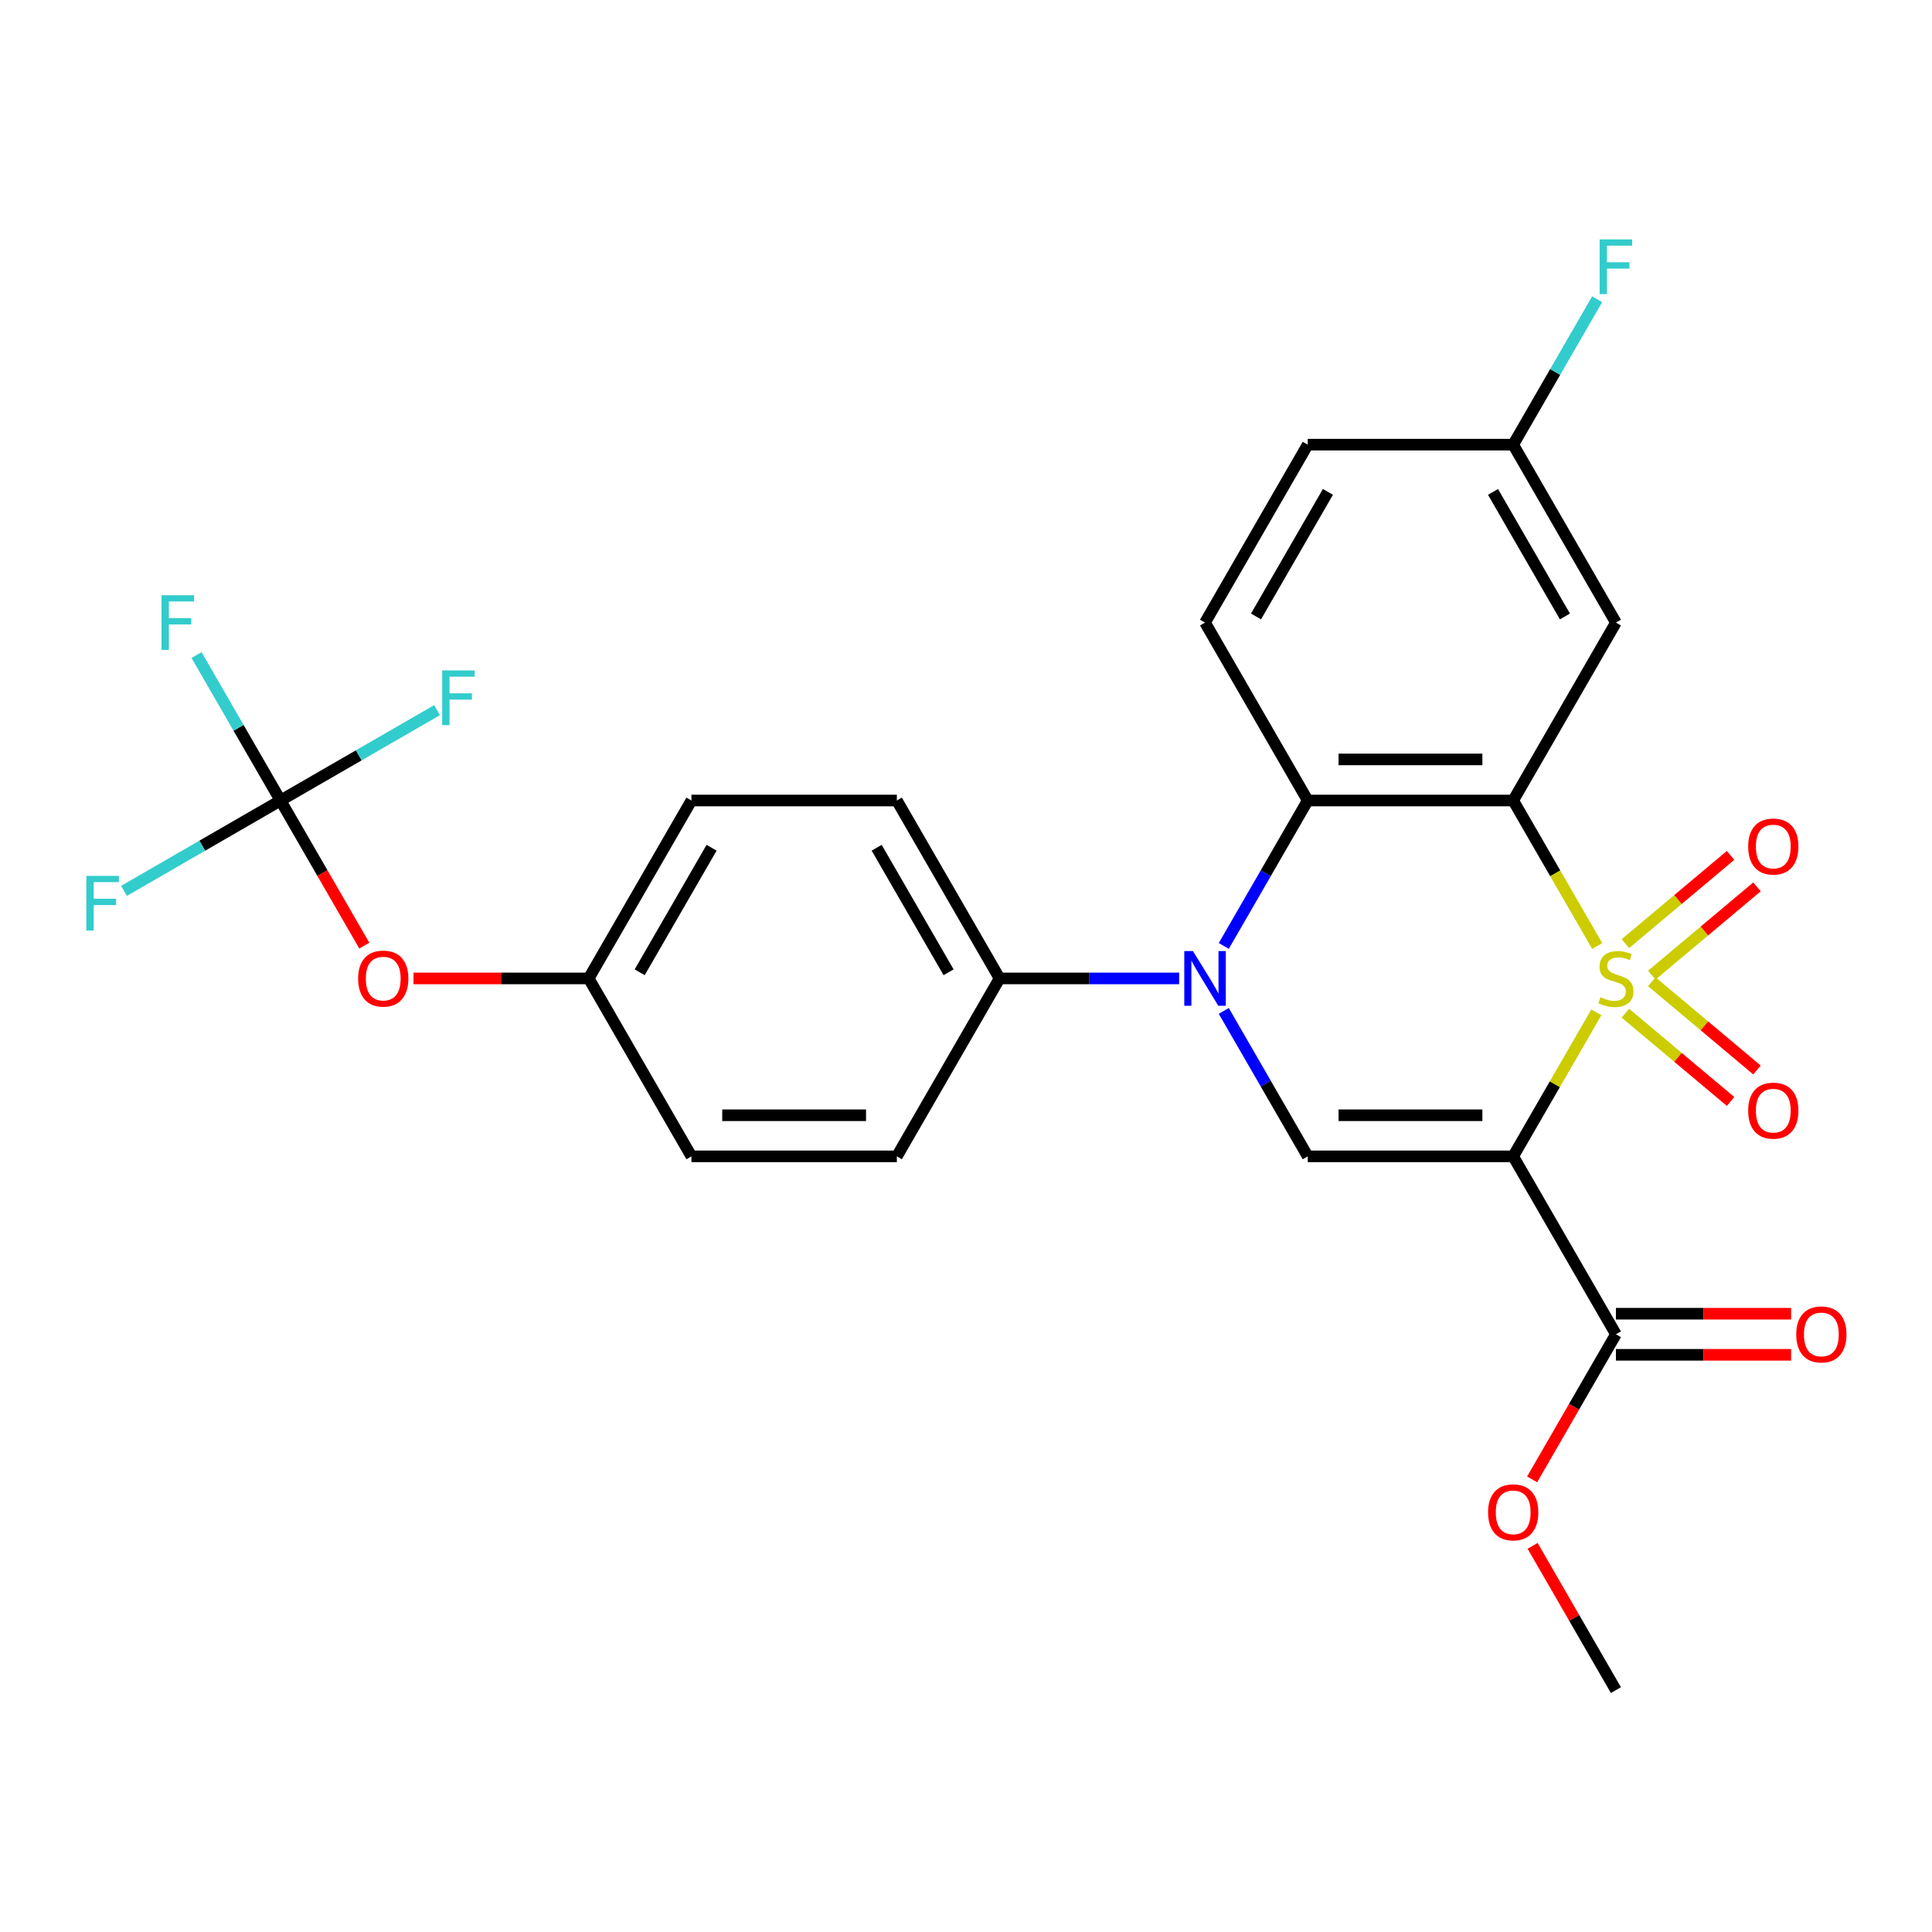 <?xml version='1.0' encoding='iso-8859-1'?>
<svg version='1.1' baseProfile='full'
              xmlns='http://www.w3.org/2000/svg'
                      xmlns:rdkit='http://www.rdkit.org/xml'
                      xmlns:xlink='http://www.w3.org/1999/xlink'
                  xml:space='preserve'
width='1000px' height='1000px' viewBox='0 0 1000 1000'>
<!-- END OF HEADER -->
<rect style='opacity:1.0;fill:#FFFFFF;stroke:none' width='1000' height='1000' x='0' y='0'> </rect>
<path class='bond-0' d='M 826.269,523.972 L 804.747,561.248' style='fill:none;fill-rule:evenodd;stroke:#CCCC00;stroke-width:6px;stroke-linecap:butt;stroke-linejoin:miter;stroke-opacity:1' />
<path class='bond-0' d='M 804.747,561.248 L 783.225,598.525' style='fill:none;fill-rule:evenodd;stroke:#000000;stroke-width:6px;stroke-linecap:butt;stroke-linejoin:miter;stroke-opacity:1' />
<path class='bond-1' d='M 826.707,489.655 L 804.966,451.999' style='fill:none;fill-rule:evenodd;stroke:#CCCC00;stroke-width:6px;stroke-linecap:butt;stroke-linejoin:miter;stroke-opacity:1' />
<path class='bond-1' d='M 804.966,451.999 L 783.225,414.342' style='fill:none;fill-rule:evenodd;stroke:#000000;stroke-width:6px;stroke-linecap:butt;stroke-linejoin:miter;stroke-opacity:1' />
<path class='bond-8' d='M 854.968,504.73 L 882.191,481.887' style='fill:none;fill-rule:evenodd;stroke:#CCCC00;stroke-width:6px;stroke-linecap:butt;stroke-linejoin:miter;stroke-opacity:1' />
<path class='bond-8' d='M 882.191,481.887 L 909.414,459.044' style='fill:none;fill-rule:evenodd;stroke:#FF0000;stroke-width:6px;stroke-linecap:butt;stroke-linejoin:miter;stroke-opacity:1' />
<path class='bond-8' d='M 841.298,488.438 L 868.521,465.595' style='fill:none;fill-rule:evenodd;stroke:#CCCC00;stroke-width:6px;stroke-linecap:butt;stroke-linejoin:miter;stroke-opacity:1' />
<path class='bond-8' d='M 868.521,465.595 L 895.744,442.752' style='fill:none;fill-rule:evenodd;stroke:#FF0000;stroke-width:6px;stroke-linecap:butt;stroke-linejoin:miter;stroke-opacity:1' />
<path class='bond-9' d='M 841.298,524.429 L 868.521,547.272' style='fill:none;fill-rule:evenodd;stroke:#CCCC00;stroke-width:6px;stroke-linecap:butt;stroke-linejoin:miter;stroke-opacity:1' />
<path class='bond-9' d='M 868.521,547.272 L 895.744,570.115' style='fill:none;fill-rule:evenodd;stroke:#FF0000;stroke-width:6px;stroke-linecap:butt;stroke-linejoin:miter;stroke-opacity:1' />
<path class='bond-9' d='M 854.968,508.137 L 882.191,530.98' style='fill:none;fill-rule:evenodd;stroke:#CCCC00;stroke-width:6px;stroke-linecap:butt;stroke-linejoin:miter;stroke-opacity:1' />
<path class='bond-9' d='M 882.191,530.98 L 909.414,553.823' style='fill:none;fill-rule:evenodd;stroke:#FF0000;stroke-width:6px;stroke-linecap:butt;stroke-linejoin:miter;stroke-opacity:1' />
<path class='bond-3' d='M 783.225,598.525 L 676.887,598.525' style='fill:none;fill-rule:evenodd;stroke:#000000;stroke-width:6px;stroke-linecap:butt;stroke-linejoin:miter;stroke-opacity:1' />
<path class='bond-3' d='M 767.275,577.257 L 692.838,577.257' style='fill:none;fill-rule:evenodd;stroke:#000000;stroke-width:6px;stroke-linecap:butt;stroke-linejoin:miter;stroke-opacity:1' />
<path class='bond-5' d='M 783.225,598.525 L 836.395,690.616' style='fill:none;fill-rule:evenodd;stroke:#000000;stroke-width:6px;stroke-linecap:butt;stroke-linejoin:miter;stroke-opacity:1' />
<path class='bond-4' d='M 783.225,414.342 L 676.887,414.342' style='fill:none;fill-rule:evenodd;stroke:#000000;stroke-width:6px;stroke-linecap:butt;stroke-linejoin:miter;stroke-opacity:1' />
<path class='bond-4' d='M 767.275,393.074 L 692.838,393.074' style='fill:none;fill-rule:evenodd;stroke:#000000;stroke-width:6px;stroke-linecap:butt;stroke-linejoin:miter;stroke-opacity:1' />
<path class='bond-7' d='M 783.225,414.342 L 836.395,322.251' style='fill:none;fill-rule:evenodd;stroke:#000000;stroke-width:6px;stroke-linecap:butt;stroke-linejoin:miter;stroke-opacity:1' />
<path class='bond-2' d='M 633.429,489.615 L 655.158,451.979' style='fill:none;fill-rule:evenodd;stroke:#0000FF;stroke-width:6px;stroke-linecap:butt;stroke-linejoin:miter;stroke-opacity:1' />
<path class='bond-2' d='M 655.158,451.979 L 676.887,414.342' style='fill:none;fill-rule:evenodd;stroke:#000000;stroke-width:6px;stroke-linecap:butt;stroke-linejoin:miter;stroke-opacity:1' />
<path class='bond-10' d='M 610.32,506.433 L 563.85,506.433' style='fill:none;fill-rule:evenodd;stroke:#0000FF;stroke-width:6px;stroke-linecap:butt;stroke-linejoin:miter;stroke-opacity:1' />
<path class='bond-10' d='M 563.85,506.433 L 517.38,506.433' style='fill:none;fill-rule:evenodd;stroke:#000000;stroke-width:6px;stroke-linecap:butt;stroke-linejoin:miter;stroke-opacity:1' />
<path class='bond-27' d='M 633.429,523.252 L 655.158,560.888' style='fill:none;fill-rule:evenodd;stroke:#0000FF;stroke-width:6px;stroke-linecap:butt;stroke-linejoin:miter;stroke-opacity:1' />
<path class='bond-27' d='M 655.158,560.888 L 676.887,598.525' style='fill:none;fill-rule:evenodd;stroke:#000000;stroke-width:6px;stroke-linecap:butt;stroke-linejoin:miter;stroke-opacity:1' />
<path class='bond-11' d='M 676.887,414.342 L 623.718,322.251' style='fill:none;fill-rule:evenodd;stroke:#000000;stroke-width:6px;stroke-linecap:butt;stroke-linejoin:miter;stroke-opacity:1' />
<path class='bond-13' d='M 836.395,701.25 L 881.734,701.25' style='fill:none;fill-rule:evenodd;stroke:#000000;stroke-width:6px;stroke-linecap:butt;stroke-linejoin:miter;stroke-opacity:1' />
<path class='bond-13' d='M 881.734,701.25 L 927.074,701.25' style='fill:none;fill-rule:evenodd;stroke:#FF0000;stroke-width:6px;stroke-linecap:butt;stroke-linejoin:miter;stroke-opacity:1' />
<path class='bond-13' d='M 836.395,679.983 L 881.734,679.983' style='fill:none;fill-rule:evenodd;stroke:#000000;stroke-width:6px;stroke-linecap:butt;stroke-linejoin:miter;stroke-opacity:1' />
<path class='bond-13' d='M 881.734,679.983 L 927.074,679.983' style='fill:none;fill-rule:evenodd;stroke:#FF0000;stroke-width:6px;stroke-linecap:butt;stroke-linejoin:miter;stroke-opacity:1' />
<path class='bond-22' d='M 836.395,690.616 L 814.711,728.173' style='fill:none;fill-rule:evenodd;stroke:#000000;stroke-width:6px;stroke-linecap:butt;stroke-linejoin:miter;stroke-opacity:1' />
<path class='bond-22' d='M 814.711,728.173 L 793.028,765.729' style='fill:none;fill-rule:evenodd;stroke:#FF0000;stroke-width:6px;stroke-linecap:butt;stroke-linejoin:miter;stroke-opacity:1' />
<path class='bond-6' d='M 145.197,414.342 L 166.88,451.899' style='fill:none;fill-rule:evenodd;stroke:#000000;stroke-width:6px;stroke-linecap:butt;stroke-linejoin:miter;stroke-opacity:1' />
<path class='bond-6' d='M 166.88,451.899 L 188.564,489.455' style='fill:none;fill-rule:evenodd;stroke:#FF0000;stroke-width:6px;stroke-linecap:butt;stroke-linejoin:miter;stroke-opacity:1' />
<path class='bond-17' d='M 145.197,414.342 L 123.468,376.706' style='fill:none;fill-rule:evenodd;stroke:#000000;stroke-width:6px;stroke-linecap:butt;stroke-linejoin:miter;stroke-opacity:1' />
<path class='bond-17' d='M 123.468,376.706 L 101.738,339.069' style='fill:none;fill-rule:evenodd;stroke:#33CCCC;stroke-width:6px;stroke-linecap:butt;stroke-linejoin:miter;stroke-opacity:1' />
<path class='bond-18' d='M 145.197,414.342 L 104.691,437.728' style='fill:none;fill-rule:evenodd;stroke:#000000;stroke-width:6px;stroke-linecap:butt;stroke-linejoin:miter;stroke-opacity:1' />
<path class='bond-18' d='M 104.691,437.728 L 64.184,461.115' style='fill:none;fill-rule:evenodd;stroke:#33CCCC;stroke-width:6px;stroke-linecap:butt;stroke-linejoin:miter;stroke-opacity:1' />
<path class='bond-19' d='M 145.197,414.342 L 185.704,390.956' style='fill:none;fill-rule:evenodd;stroke:#000000;stroke-width:6px;stroke-linecap:butt;stroke-linejoin:miter;stroke-opacity:1' />
<path class='bond-19' d='M 185.704,390.956 L 226.21,367.569' style='fill:none;fill-rule:evenodd;stroke:#33CCCC;stroke-width:6px;stroke-linecap:butt;stroke-linejoin:miter;stroke-opacity:1' />
<path class='bond-16' d='M 836.395,322.251 L 783.225,230.159' style='fill:none;fill-rule:evenodd;stroke:#000000;stroke-width:6px;stroke-linecap:butt;stroke-linejoin:miter;stroke-opacity:1' />
<path class='bond-16' d='M 810.001,319.071 L 772.783,254.607' style='fill:none;fill-rule:evenodd;stroke:#000000;stroke-width:6px;stroke-linecap:butt;stroke-linejoin:miter;stroke-opacity:1' />
<path class='bond-14' d='M 517.38,506.433 L 464.211,414.342' style='fill:none;fill-rule:evenodd;stroke:#000000;stroke-width:6px;stroke-linecap:butt;stroke-linejoin:miter;stroke-opacity:1' />
<path class='bond-14' d='M 490.987,503.254 L 453.768,438.79' style='fill:none;fill-rule:evenodd;stroke:#000000;stroke-width:6px;stroke-linecap:butt;stroke-linejoin:miter;stroke-opacity:1' />
<path class='bond-15' d='M 517.38,506.433 L 464.211,598.525' style='fill:none;fill-rule:evenodd;stroke:#000000;stroke-width:6px;stroke-linecap:butt;stroke-linejoin:miter;stroke-opacity:1' />
<path class='bond-28' d='M 623.718,322.251 L 676.887,230.159' style='fill:none;fill-rule:evenodd;stroke:#000000;stroke-width:6px;stroke-linecap:butt;stroke-linejoin:miter;stroke-opacity:1' />
<path class='bond-28' d='M 650.112,319.071 L 687.33,254.607' style='fill:none;fill-rule:evenodd;stroke:#000000;stroke-width:6px;stroke-linecap:butt;stroke-linejoin:miter;stroke-opacity:1' />
<path class='bond-12' d='M 214.025,506.433 L 259.364,506.433' style='fill:none;fill-rule:evenodd;stroke:#FF0000;stroke-width:6px;stroke-linecap:butt;stroke-linejoin:miter;stroke-opacity:1' />
<path class='bond-12' d='M 259.364,506.433 L 304.704,506.433' style='fill:none;fill-rule:evenodd;stroke:#000000;stroke-width:6px;stroke-linecap:butt;stroke-linejoin:miter;stroke-opacity:1' />
<path class='bond-24' d='M 464.211,414.342 L 357.873,414.342' style='fill:none;fill-rule:evenodd;stroke:#000000;stroke-width:6px;stroke-linecap:butt;stroke-linejoin:miter;stroke-opacity:1' />
<path class='bond-23' d='M 464.211,598.525 L 357.873,598.525' style='fill:none;fill-rule:evenodd;stroke:#000000;stroke-width:6px;stroke-linecap:butt;stroke-linejoin:miter;stroke-opacity:1' />
<path class='bond-23' d='M 448.261,577.257 L 373.824,577.257' style='fill:none;fill-rule:evenodd;stroke:#000000;stroke-width:6px;stroke-linecap:butt;stroke-linejoin:miter;stroke-opacity:1' />
<path class='bond-21' d='M 783.225,230.159 L 676.887,230.159' style='fill:none;fill-rule:evenodd;stroke:#000000;stroke-width:6px;stroke-linecap:butt;stroke-linejoin:miter;stroke-opacity:1' />
<path class='bond-25' d='M 783.225,230.159 L 804.955,192.523' style='fill:none;fill-rule:evenodd;stroke:#000000;stroke-width:6px;stroke-linecap:butt;stroke-linejoin:miter;stroke-opacity:1' />
<path class='bond-25' d='M 804.955,192.523 L 826.684,154.886' style='fill:none;fill-rule:evenodd;stroke:#33CCCC;stroke-width:6px;stroke-linecap:butt;stroke-linejoin:miter;stroke-opacity:1' />
<path class='bond-20' d='M 304.704,506.433 L 357.873,598.525' style='fill:none;fill-rule:evenodd;stroke:#000000;stroke-width:6px;stroke-linecap:butt;stroke-linejoin:miter;stroke-opacity:1' />
<path class='bond-29' d='M 304.704,506.433 L 357.873,414.342' style='fill:none;fill-rule:evenodd;stroke:#000000;stroke-width:6px;stroke-linecap:butt;stroke-linejoin:miter;stroke-opacity:1' />
<path class='bond-29' d='M 331.098,503.254 L 368.316,438.79' style='fill:none;fill-rule:evenodd;stroke:#000000;stroke-width:6px;stroke-linecap:butt;stroke-linejoin:miter;stroke-opacity:1' />
<path class='bond-26' d='M 793.282,800.126 L 814.838,837.463' style='fill:none;fill-rule:evenodd;stroke:#FF0000;stroke-width:6px;stroke-linecap:butt;stroke-linejoin:miter;stroke-opacity:1' />
<path class='bond-26' d='M 814.838,837.463 L 836.395,874.799' style='fill:none;fill-rule:evenodd;stroke:#000000;stroke-width:6px;stroke-linecap:butt;stroke-linejoin:miter;stroke-opacity:1' />
<path  class='atom-0' d='M 828.395 516.153
Q 828.715 516.273, 830.035 516.833
Q 831.355 517.393, 832.795 517.753
Q 834.275 518.073, 835.715 518.073
Q 838.395 518.073, 839.955 516.793
Q 841.515 515.473, 841.515 513.193
Q 841.515 511.633, 840.715 510.673
Q 839.955 509.713, 838.755 509.193
Q 837.555 508.673, 835.555 508.073
Q 833.035 507.313, 831.515 506.593
Q 830.035 505.873, 828.955 504.353
Q 827.915 502.833, 827.915 500.273
Q 827.915 496.713, 830.315 494.513
Q 832.755 492.313, 837.555 492.313
Q 840.835 492.313, 844.555 493.873
L 843.635 496.953
Q 840.235 495.553, 837.675 495.553
Q 834.915 495.553, 833.395 496.713
Q 831.875 497.833, 831.915 499.793
Q 831.915 501.313, 832.675 502.233
Q 833.475 503.153, 834.595 503.673
Q 835.755 504.193, 837.675 504.793
Q 840.235 505.593, 841.755 506.393
Q 843.275 507.193, 844.355 508.833
Q 845.475 510.433, 845.475 513.193
Q 845.475 517.113, 842.835 519.233
Q 840.235 521.313, 835.875 521.313
Q 833.355 521.313, 831.435 520.753
Q 829.555 520.233, 827.315 519.313
L 828.395 516.153
' fill='#CCCC00'/>
<path  class='atom-3' d='M 617.458 492.273
L 626.738 507.273
Q 627.658 508.753, 629.138 511.433
Q 630.618 514.113, 630.698 514.273
L 630.698 492.273
L 634.458 492.273
L 634.458 520.593
L 630.578 520.593
L 620.618 504.193
Q 619.458 502.273, 618.218 500.073
Q 617.018 497.873, 616.658 497.193
L 616.658 520.593
L 612.978 520.593
L 612.978 492.273
L 617.458 492.273
' fill='#0000FF'/>
<path  class='atom-9' d='M 904.854 438.161
Q 904.854 431.361, 908.214 427.561
Q 911.574 423.761, 917.854 423.761
Q 924.134 423.761, 927.494 427.561
Q 930.854 431.361, 930.854 438.161
Q 930.854 445.041, 927.454 448.961
Q 924.054 452.841, 917.854 452.841
Q 911.614 452.841, 908.214 448.961
Q 904.854 445.081, 904.854 438.161
M 917.854 449.641
Q 922.174 449.641, 924.494 446.761
Q 926.854 443.841, 926.854 438.161
Q 926.854 432.601, 924.494 429.801
Q 922.174 426.961, 917.854 426.961
Q 913.534 426.961, 911.174 429.761
Q 908.854 432.561, 908.854 438.161
Q 908.854 443.881, 911.174 446.761
Q 913.534 449.641, 917.854 449.641
' fill='#FF0000'/>
<path  class='atom-10' d='M 904.854 574.866
Q 904.854 568.066, 908.214 564.266
Q 911.574 560.466, 917.854 560.466
Q 924.134 560.466, 927.494 564.266
Q 930.854 568.066, 930.854 574.866
Q 930.854 581.746, 927.454 585.666
Q 924.054 589.546, 917.854 589.546
Q 911.614 589.546, 908.214 585.666
Q 904.854 581.786, 904.854 574.866
M 917.854 586.346
Q 922.174 586.346, 924.494 583.466
Q 926.854 580.546, 926.854 574.866
Q 926.854 569.306, 924.494 566.506
Q 922.174 563.666, 917.854 563.666
Q 913.534 563.666, 911.174 566.466
Q 908.854 569.266, 908.854 574.866
Q 908.854 580.586, 911.174 583.466
Q 913.534 586.346, 917.854 586.346
' fill='#FF0000'/>
<path  class='atom-13' d='M 185.366 506.513
Q 185.366 499.713, 188.726 495.913
Q 192.086 492.113, 198.366 492.113
Q 204.646 492.113, 208.006 495.913
Q 211.366 499.713, 211.366 506.513
Q 211.366 513.393, 207.966 517.313
Q 204.566 521.193, 198.366 521.193
Q 192.126 521.193, 188.726 517.313
Q 185.366 513.433, 185.366 506.513
M 198.366 517.993
Q 202.686 517.993, 205.006 515.113
Q 207.366 512.193, 207.366 506.513
Q 207.366 500.953, 205.006 498.153
Q 202.686 495.313, 198.366 495.313
Q 194.046 495.313, 191.686 498.113
Q 189.366 500.913, 189.366 506.513
Q 189.366 512.233, 191.686 515.113
Q 194.046 517.993, 198.366 517.993
' fill='#FF0000'/>
<path  class='atom-14' d='M 929.733 690.696
Q 929.733 683.896, 933.093 680.096
Q 936.453 676.296, 942.733 676.296
Q 949.013 676.296, 952.373 680.096
Q 955.733 683.896, 955.733 690.696
Q 955.733 697.576, 952.333 701.496
Q 948.933 705.376, 942.733 705.376
Q 936.493 705.376, 933.093 701.496
Q 929.733 697.616, 929.733 690.696
M 942.733 702.176
Q 947.053 702.176, 949.373 699.296
Q 951.733 696.376, 951.733 690.696
Q 951.733 685.136, 949.373 682.336
Q 947.053 679.496, 942.733 679.496
Q 938.413 679.496, 936.053 682.296
Q 933.733 685.096, 933.733 690.696
Q 933.733 696.416, 936.053 699.296
Q 938.413 702.176, 942.733 702.176
' fill='#FF0000'/>
<path  class='atom-18' d='M 83.608 308.091
L 100.448 308.091
L 100.448 311.331
L 87.408 311.331
L 87.408 319.931
L 99.008 319.931
L 99.008 323.211
L 87.408 323.211
L 87.408 336.411
L 83.608 336.411
L 83.608 308.091
' fill='#33CCCC'/>
<path  class='atom-19' d='M 44.686 453.351
L 61.526 453.351
L 61.526 456.591
L 48.486 456.591
L 48.486 465.191
L 60.086 465.191
L 60.086 468.471
L 48.486 468.471
L 48.486 481.671
L 44.686 481.671
L 44.686 453.351
' fill='#33CCCC'/>
<path  class='atom-20' d='M 228.869 347.013
L 245.709 347.013
L 245.709 350.253
L 232.669 350.253
L 232.669 358.853
L 244.269 358.853
L 244.269 362.133
L 232.669 362.133
L 232.669 375.333
L 228.869 375.333
L 228.869 347.013
' fill='#33CCCC'/>
<path  class='atom-23' d='M 770.225 782.788
Q 770.225 775.988, 773.585 772.188
Q 776.945 768.388, 783.225 768.388
Q 789.505 768.388, 792.865 772.188
Q 796.225 775.988, 796.225 782.788
Q 796.225 789.668, 792.825 793.588
Q 789.425 797.468, 783.225 797.468
Q 776.985 797.468, 773.585 793.588
Q 770.225 789.708, 770.225 782.788
M 783.225 794.268
Q 787.545 794.268, 789.865 791.388
Q 792.225 788.468, 792.225 782.788
Q 792.225 777.228, 789.865 774.428
Q 787.545 771.588, 783.225 771.588
Q 778.905 771.588, 776.545 774.388
Q 774.225 777.188, 774.225 782.788
Q 774.225 788.508, 776.545 791.388
Q 778.905 794.268, 783.225 794.268
' fill='#FF0000'/>
<path  class='atom-26' d='M 827.975 123.908
L 844.815 123.908
L 844.815 127.148
L 831.775 127.148
L 831.775 135.748
L 843.375 135.748
L 843.375 139.028
L 831.775 139.028
L 831.775 152.228
L 827.975 152.228
L 827.975 123.908
' fill='#33CCCC'/>
</svg>
